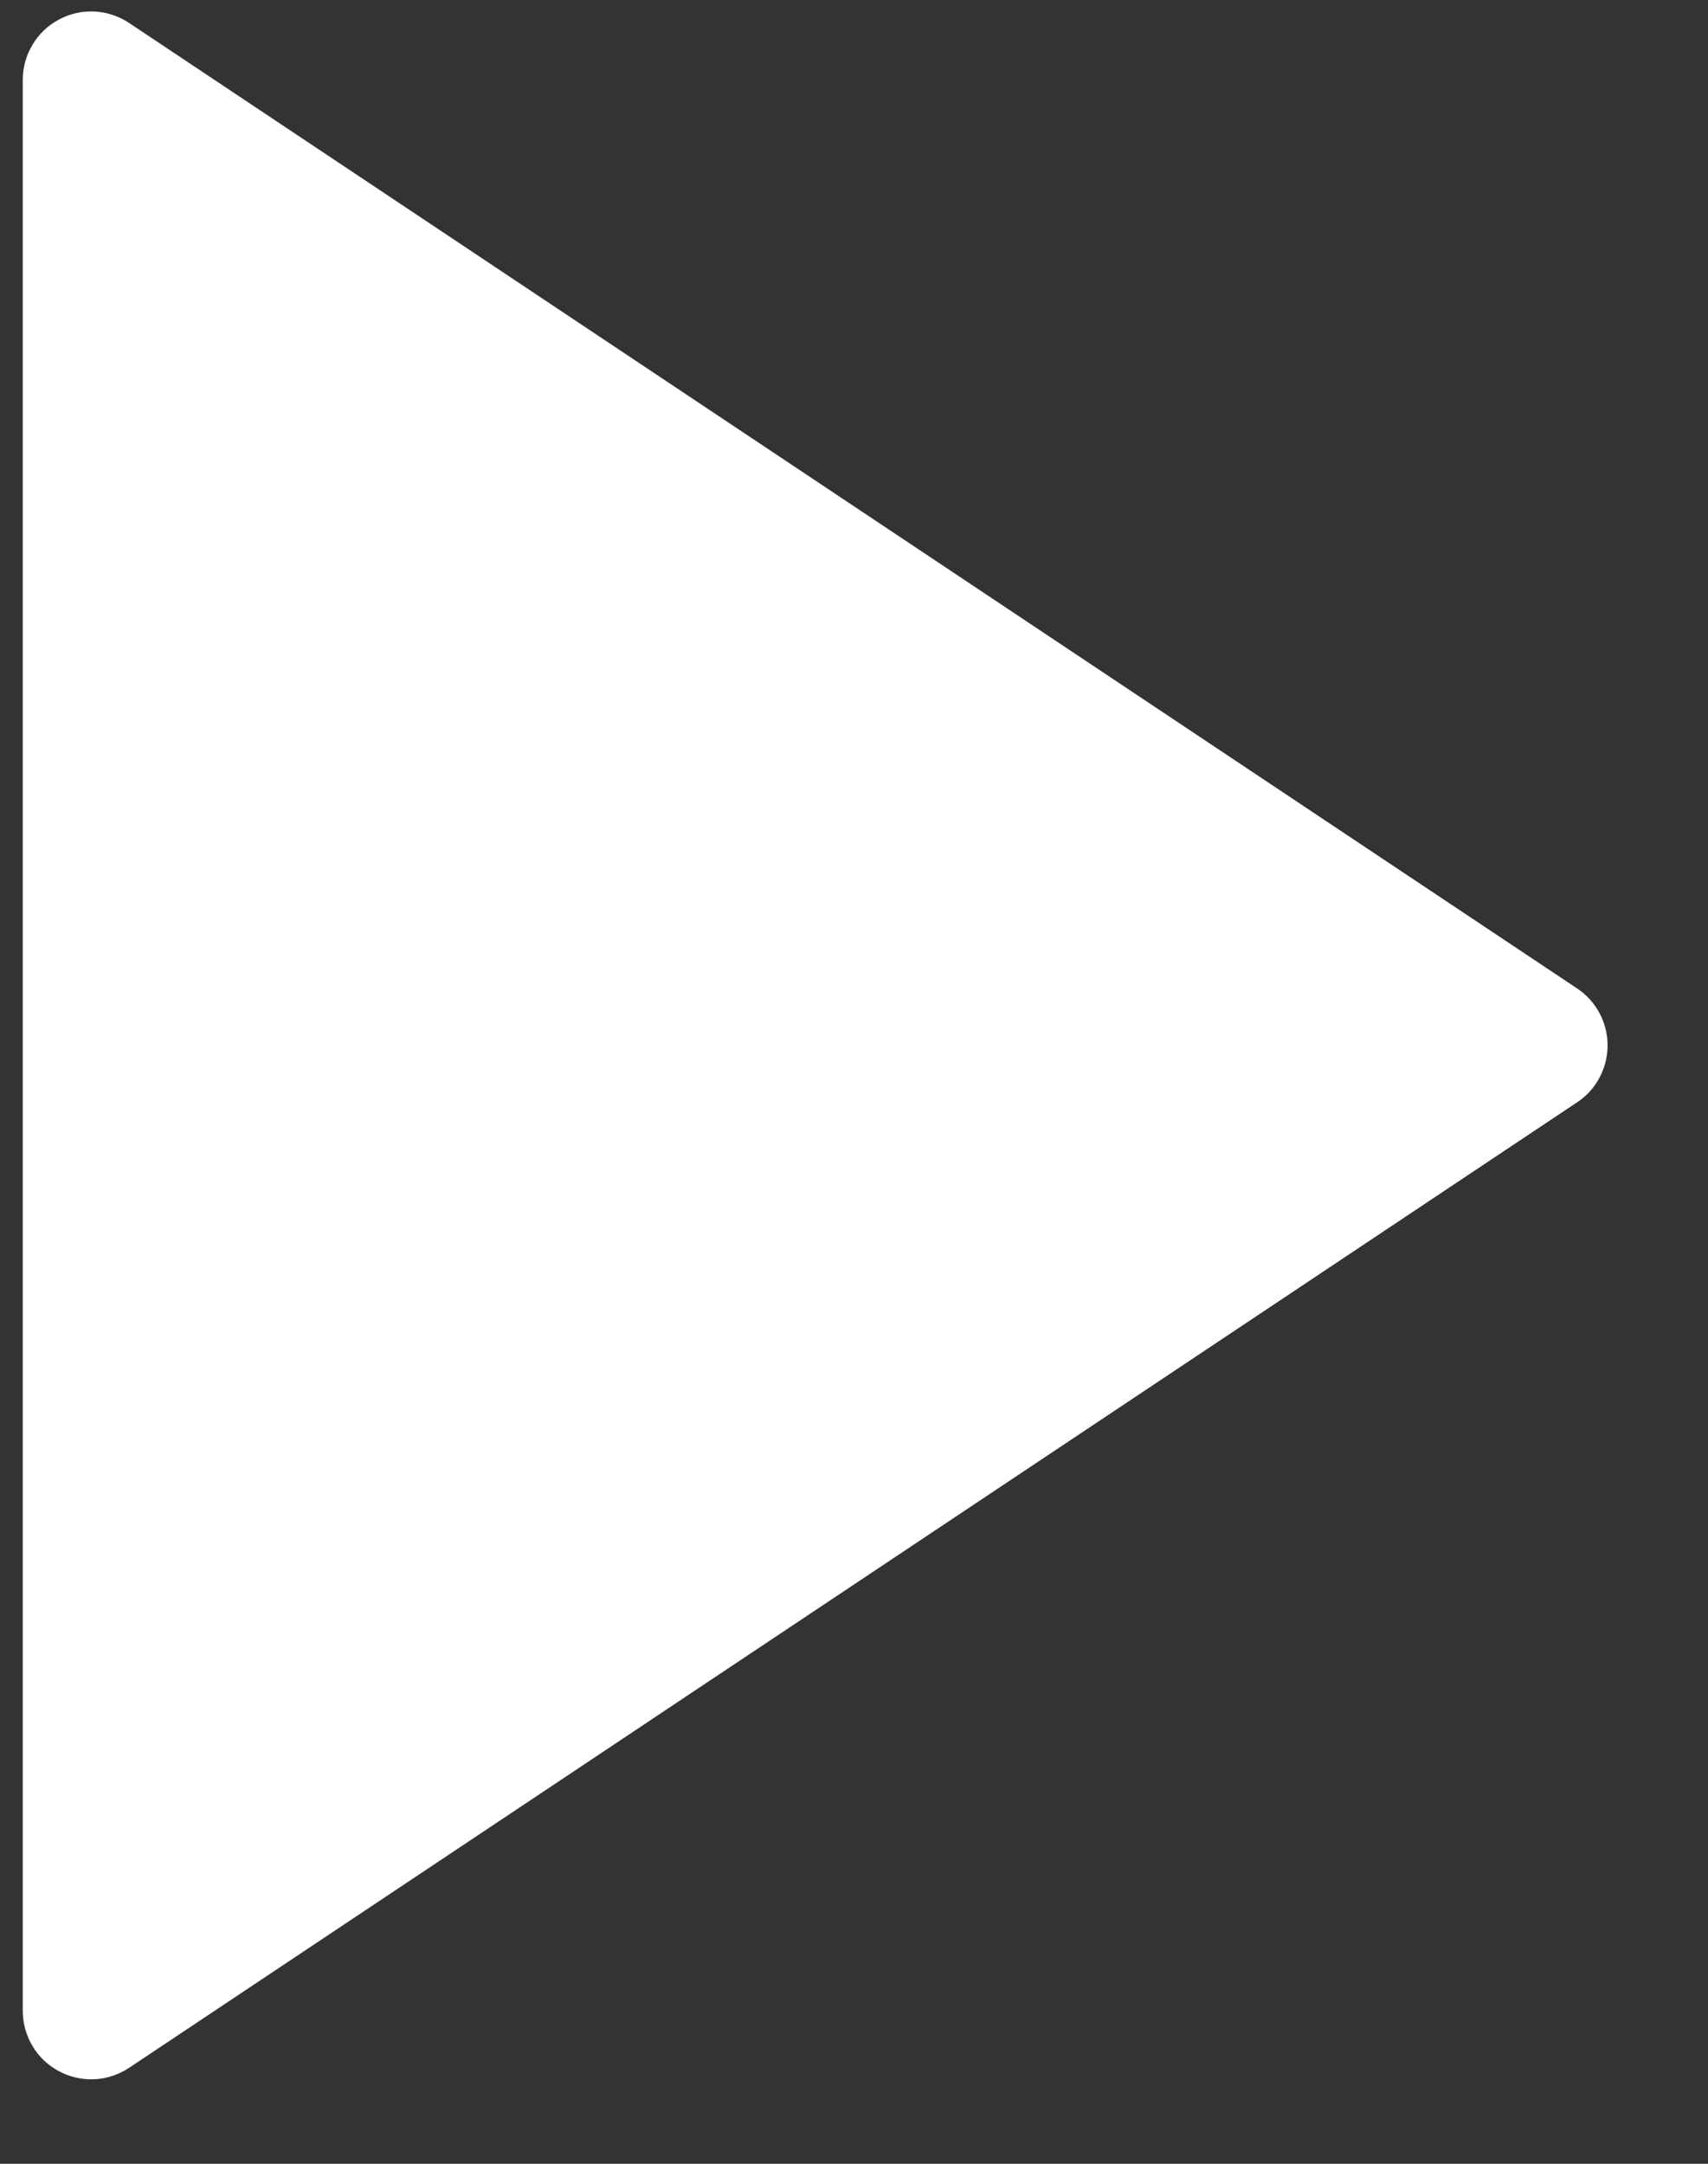 <svg viewBox="0 0 15 19" fill="white" xmlns="http://www.w3.org/2000/svg">
<rect x="0" y="0" width="15" height="19" fill="#333333" stroke="none"/>
<path d="M13.851 9.679L1.133 18.158C1.042 18.218 0.937 18.253 0.829 18.258C0.72 18.263 0.613 18.238 0.517 18.187C0.421 18.136 0.341 18.06 0.286 17.967C0.23 17.874 0.2 17.767 0.2 17.659V0.7C0.2 0.592 0.23 0.485 0.286 0.392C0.341 0.299 0.421 0.223 0.517 0.172C0.613 0.12 0.72 0.096 0.829 0.101C0.937 0.106 1.042 0.141 1.133 0.201L13.851 8.68C13.934 8.735 14.001 8.809 14.047 8.896C14.094 8.983 14.118 9.081 14.118 9.179C14.118 9.278 14.094 9.375 14.047 9.463C14.001 9.55 13.934 9.624 13.851 9.679V9.679Z" />
</svg>
